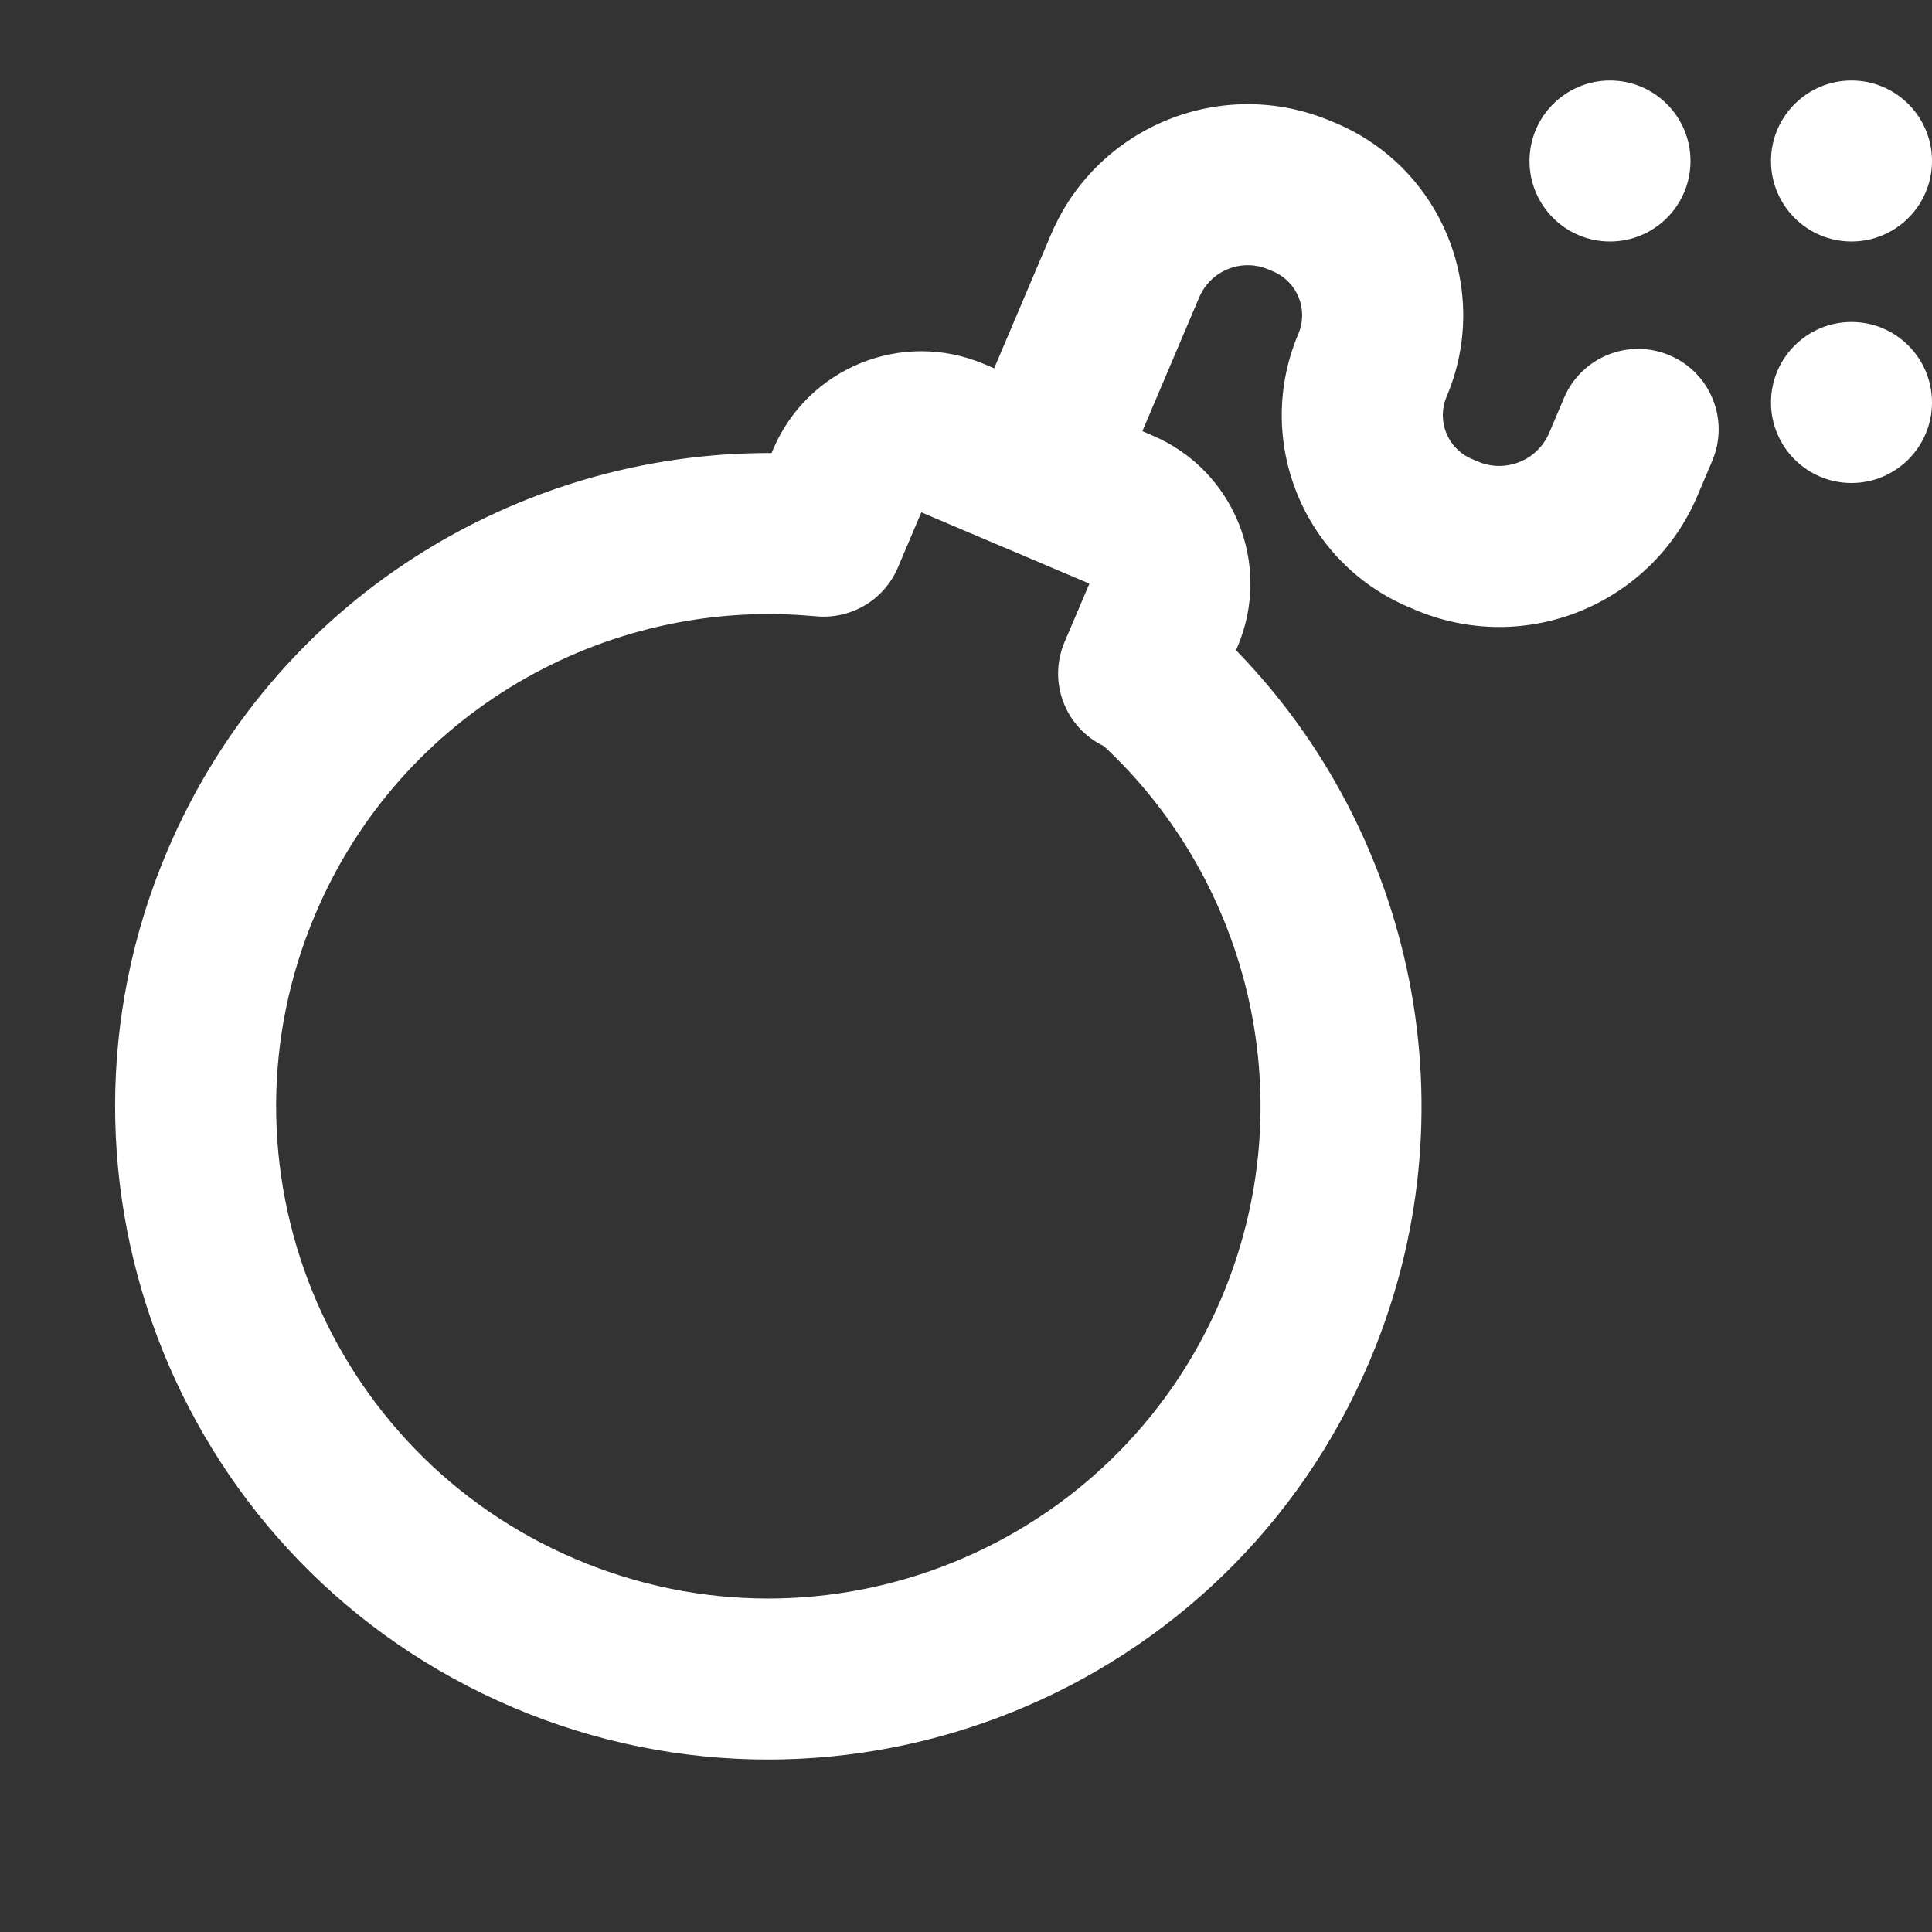 <svg width="24" height="24" viewBox="0 0 24 24" fill="none" xmlns="http://www.w3.org/2000/svg">
<rect x="0" y="0" width="24" height="24" fill="#333333" stroke="none"/>
<path fill-rule="evenodd" clip-rule="evenodd" d="M20 3C20.552 3 21 2.552 21 2C21 1.448 20.552 1 20 1C19.448 1 19 1.448 19 2C19 2.552 19.448 3 20 3ZM15.756 3.347C15.423 3.205 15.038 3.361 14.897 3.694L14.191 5.356L14.314 5.409C15.331 5.84 15.805 7.014 15.374 8.031L15.354 8.077C17.566 10.348 18.329 13.81 17.012 16.913C15.262 21.037 10.499 22.961 6.375 21.211C2.25 19.46 0.326 14.697 2.077 10.573C3.394 7.47 6.414 5.614 9.585 5.628L9.604 5.582C10.036 4.565 11.21 4.091 12.227 4.523L12.35 4.575L13.056 2.913C13.629 1.562 15.188 0.933 16.538 1.506L16.598 1.531C17.915 2.09 18.529 3.611 17.97 4.928C17.843 5.228 17.983 5.574 18.283 5.701L18.36 5.734C18.703 5.88 19.099 5.72 19.245 5.377L19.429 4.943C19.645 4.435 20.232 4.198 20.74 4.414C21.249 4.629 21.486 5.216 21.27 5.725L21.086 6.159C20.509 7.518 18.939 8.153 17.579 7.575L17.501 7.542C16.184 6.984 15.57 5.463 16.129 4.146C16.256 3.846 16.116 3.5 15.816 3.372L15.756 3.347ZM12.489 6.807L12.474 6.801L11.445 6.364L11.154 7.05C10.978 7.464 10.556 7.699 10.13 7.655C10.113 7.654 10.095 7.653 10.077 7.651C7.509 7.426 4.978 8.855 3.918 11.354C2.598 14.462 4.048 18.051 7.156 19.37C10.264 20.689 13.852 19.239 15.171 16.131C16.203 13.7 15.541 10.973 13.713 9.269C13.233 9.04 13.014 8.471 13.224 7.976L13.533 7.25L12.504 6.813L12.489 6.807ZM24 2C24 2.552 23.552 3 23 3C22.448 3 22 2.552 22 2C22 1.448 22.448 1 23 1C23.552 1 24 1.448 24 2ZM23 6C23.552 6 24 5.552 24 5C24 4.448 23.552 4 23 4C22.448 4 22 4.448 22 5C22 5.552 22.448 6 23 6Z" fill="white"/>
</svg>
